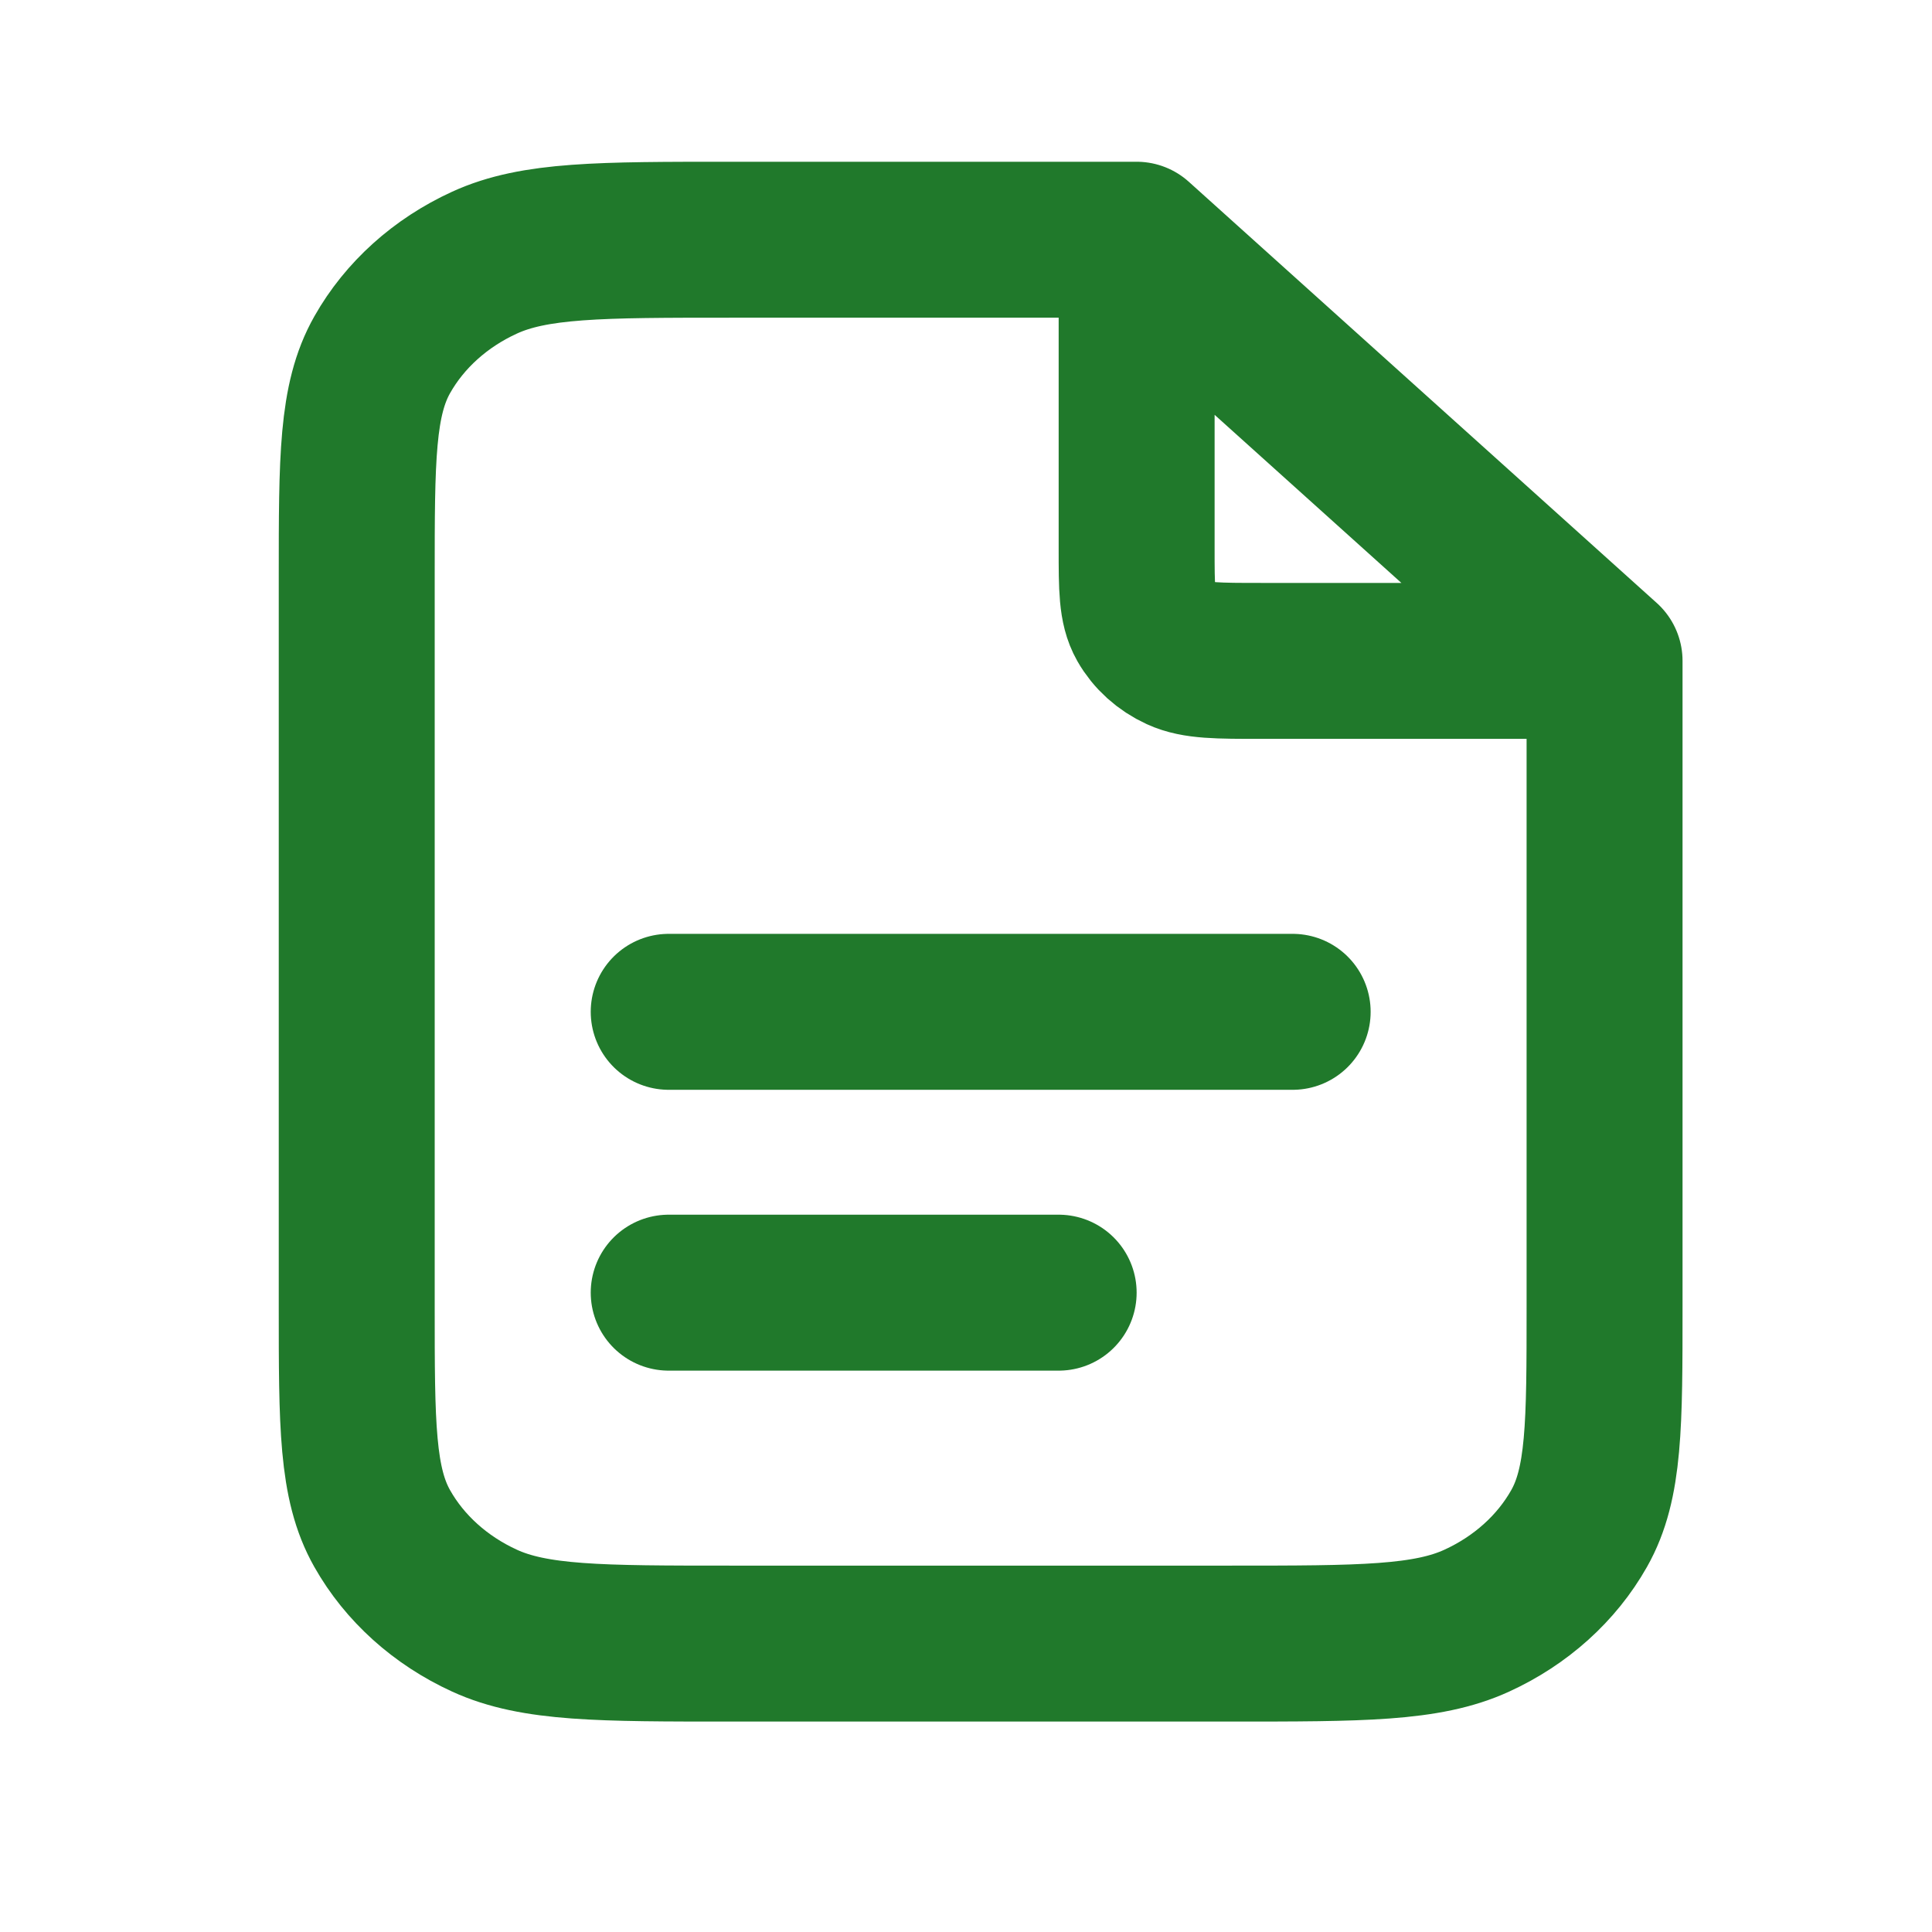 <svg width="25" height="25" viewBox="0 0 25 25" fill="none" xmlns="http://www.w3.org/2000/svg">
<path d="M14.708 3.347V7.099C14.708 7.607 14.708 7.862 14.818 8.056C14.915 8.227 15.069 8.366 15.259 8.453C15.475 8.552 15.758 8.552 16.323 8.552H20.491M16.727 13.093H8.653M13.699 16.727H8.653M14.708 3.102H9.46C7.764 3.102 6.917 3.102 6.269 3.399C5.699 3.66 5.236 4.077 4.946 4.59C4.616 5.173 4.616 5.936 4.616 7.462V16.908C4.616 18.434 4.616 19.198 4.946 19.78C5.236 20.293 5.699 20.71 6.269 20.971C6.917 21.268 7.764 21.268 9.46 21.268H15.919C17.615 21.268 18.463 21.268 19.11 20.971C19.68 20.71 20.143 20.293 20.433 19.78C20.763 19.198 20.763 18.434 20.763 16.908V8.552L14.708 3.102Z" stroke="#20792B" stroke-width="2.018" stroke-linecap="round" stroke-linejoin="round"/>
</svg>

